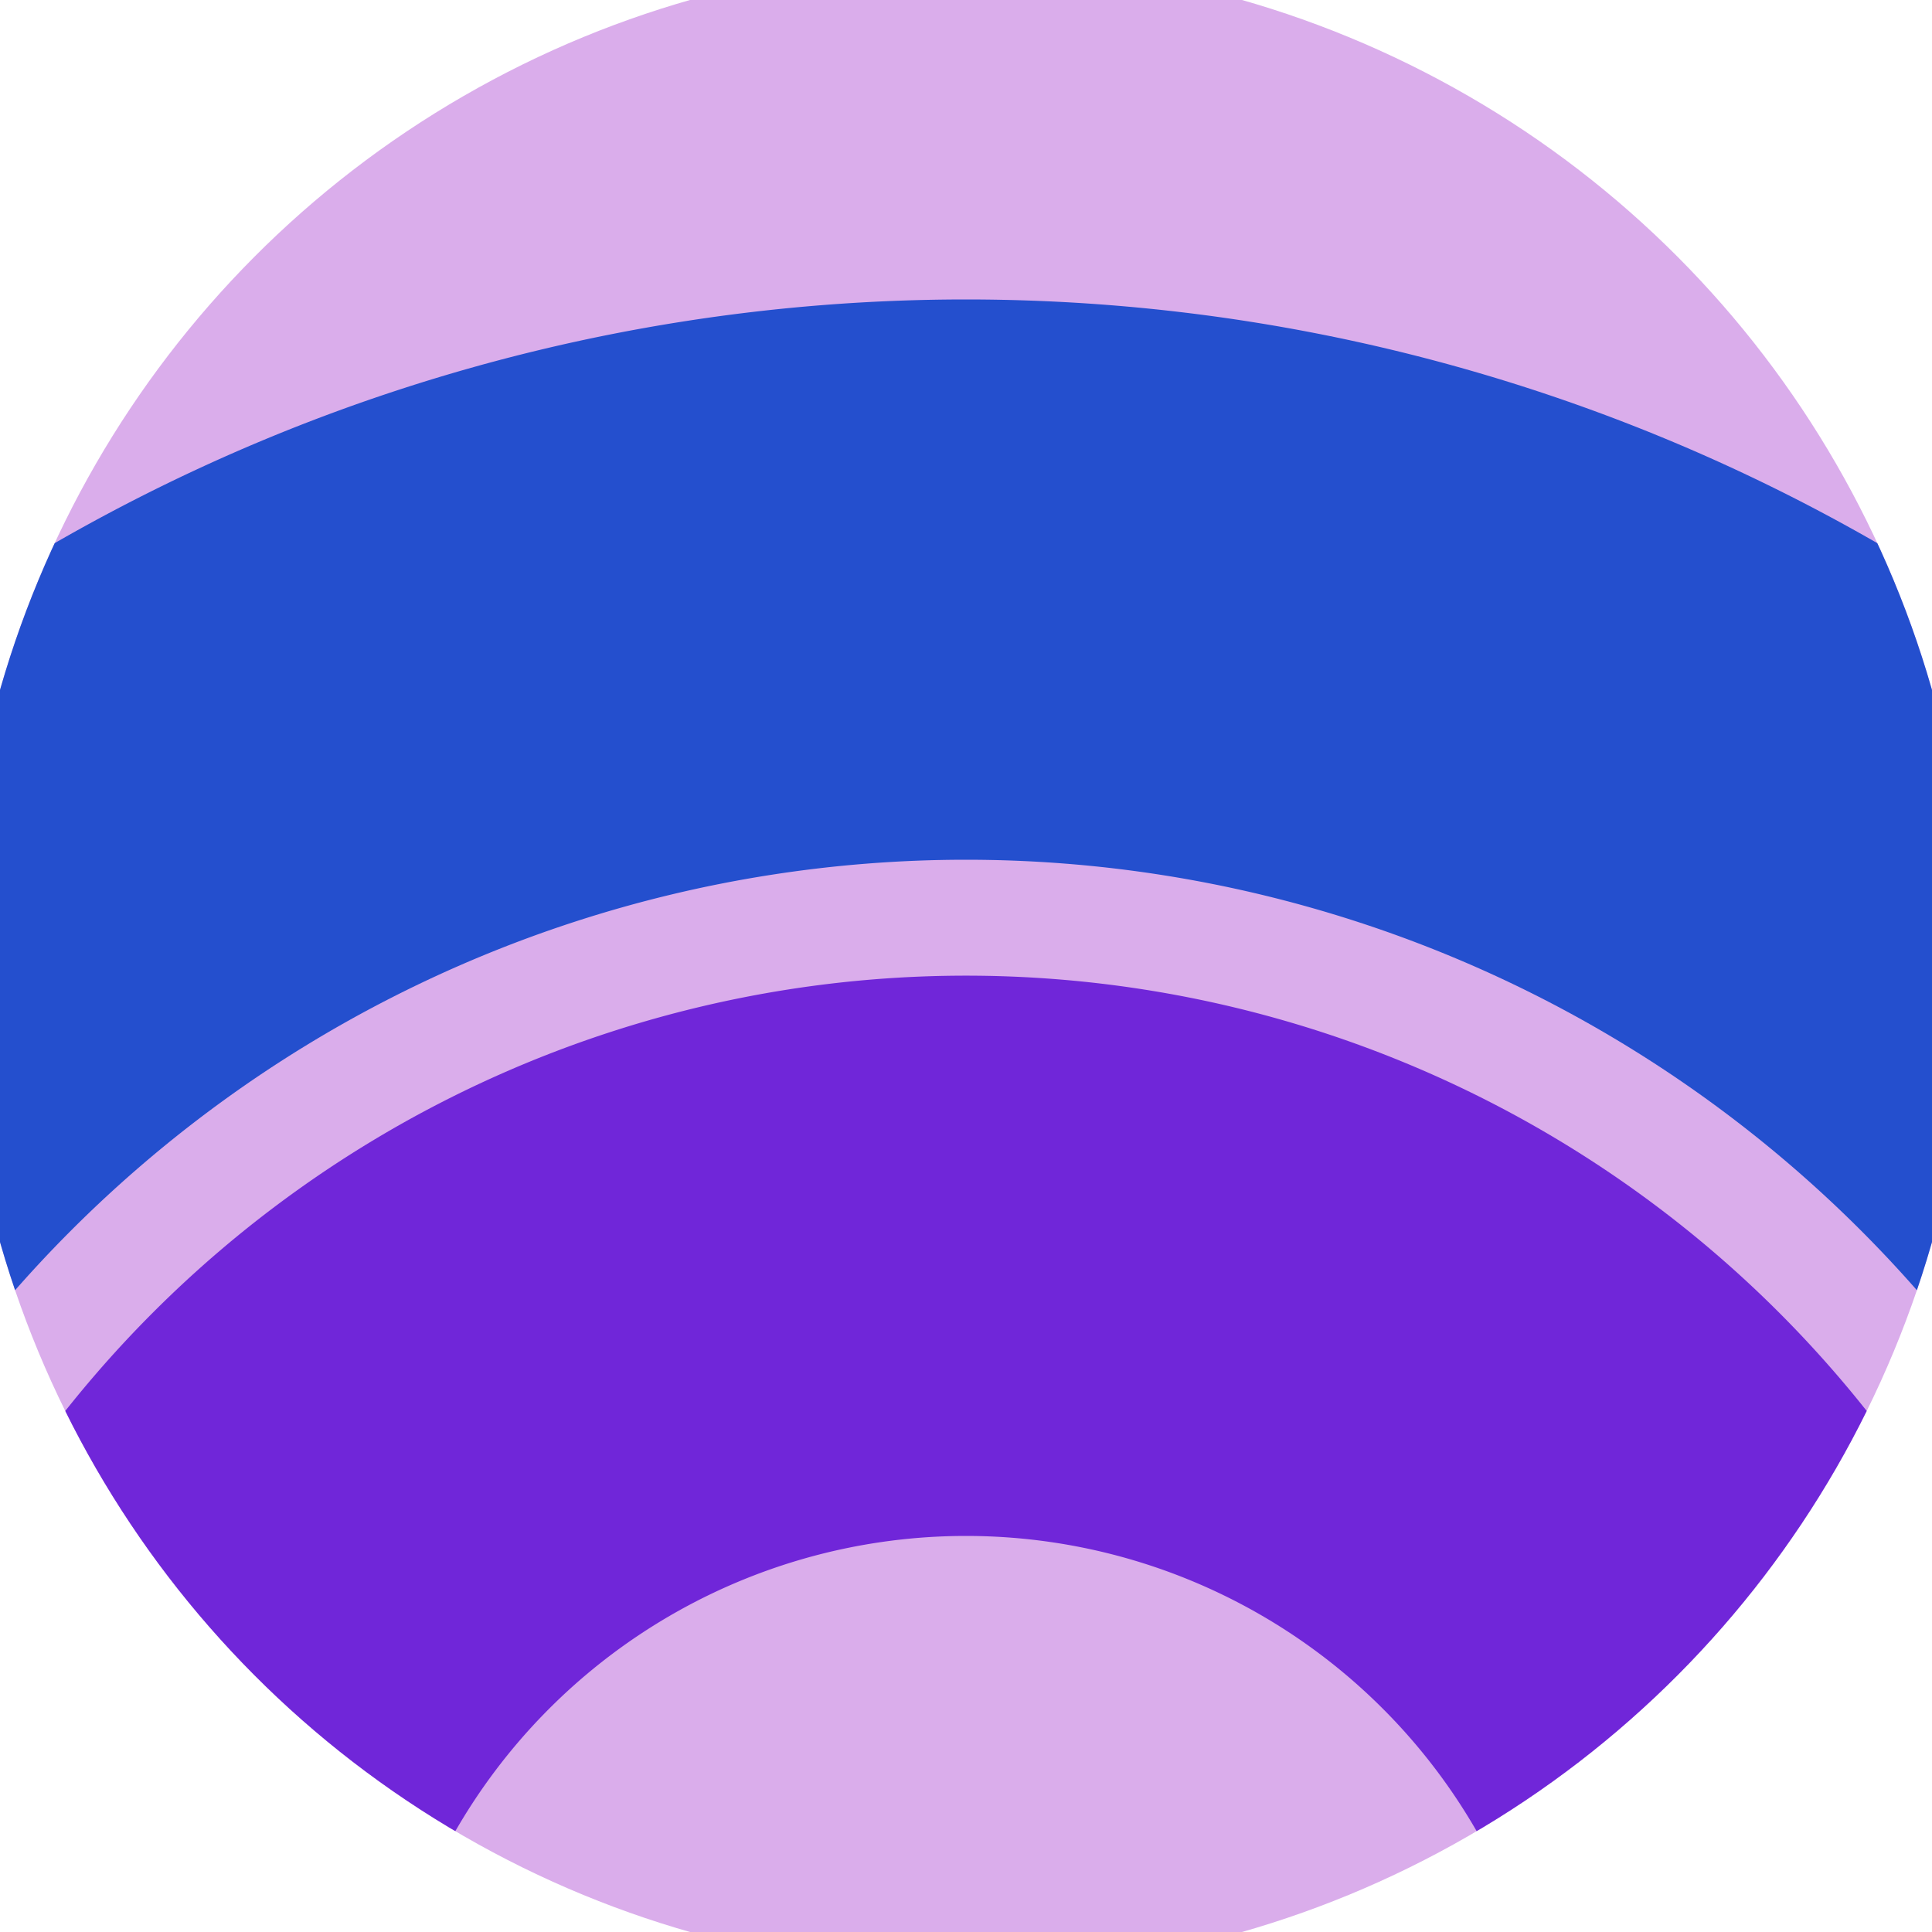 <svg xmlns="http://www.w3.org/2000/svg" width="128" height="128" viewBox="0 0 100 100" shape-rendering="geometricPrecision">
                            <defs>
                                <clipPath id="clip">
                                    <circle cx="50" cy="50" r="52" />
                                    <!--<rect x="0" y="0" width="100" height="100"/>-->
                                </clipPath>
                            </defs>
                            <g transform="rotate(0 50 50)">
                            <rect x="0" y="0" width="100" height="100" fill="#daadeb" clip-path="url(#clip)"/><path d="M -44.5 110 A 94.5 94.5 0 0 1 144.5 110
                                   H 115.5 A 65.5 65.5 0 1 0 -15.5 110" fill="#244fce" clip-path="url(#clip)"/><path d="M -9.5 110 A 59.5 59.5 0 0 1 109.5 110
                                   H 80.5 A 30.5 30.5 0 1 0 19.5 110" fill="#7026d9" clip-path="url(#clip)"/></g></svg>